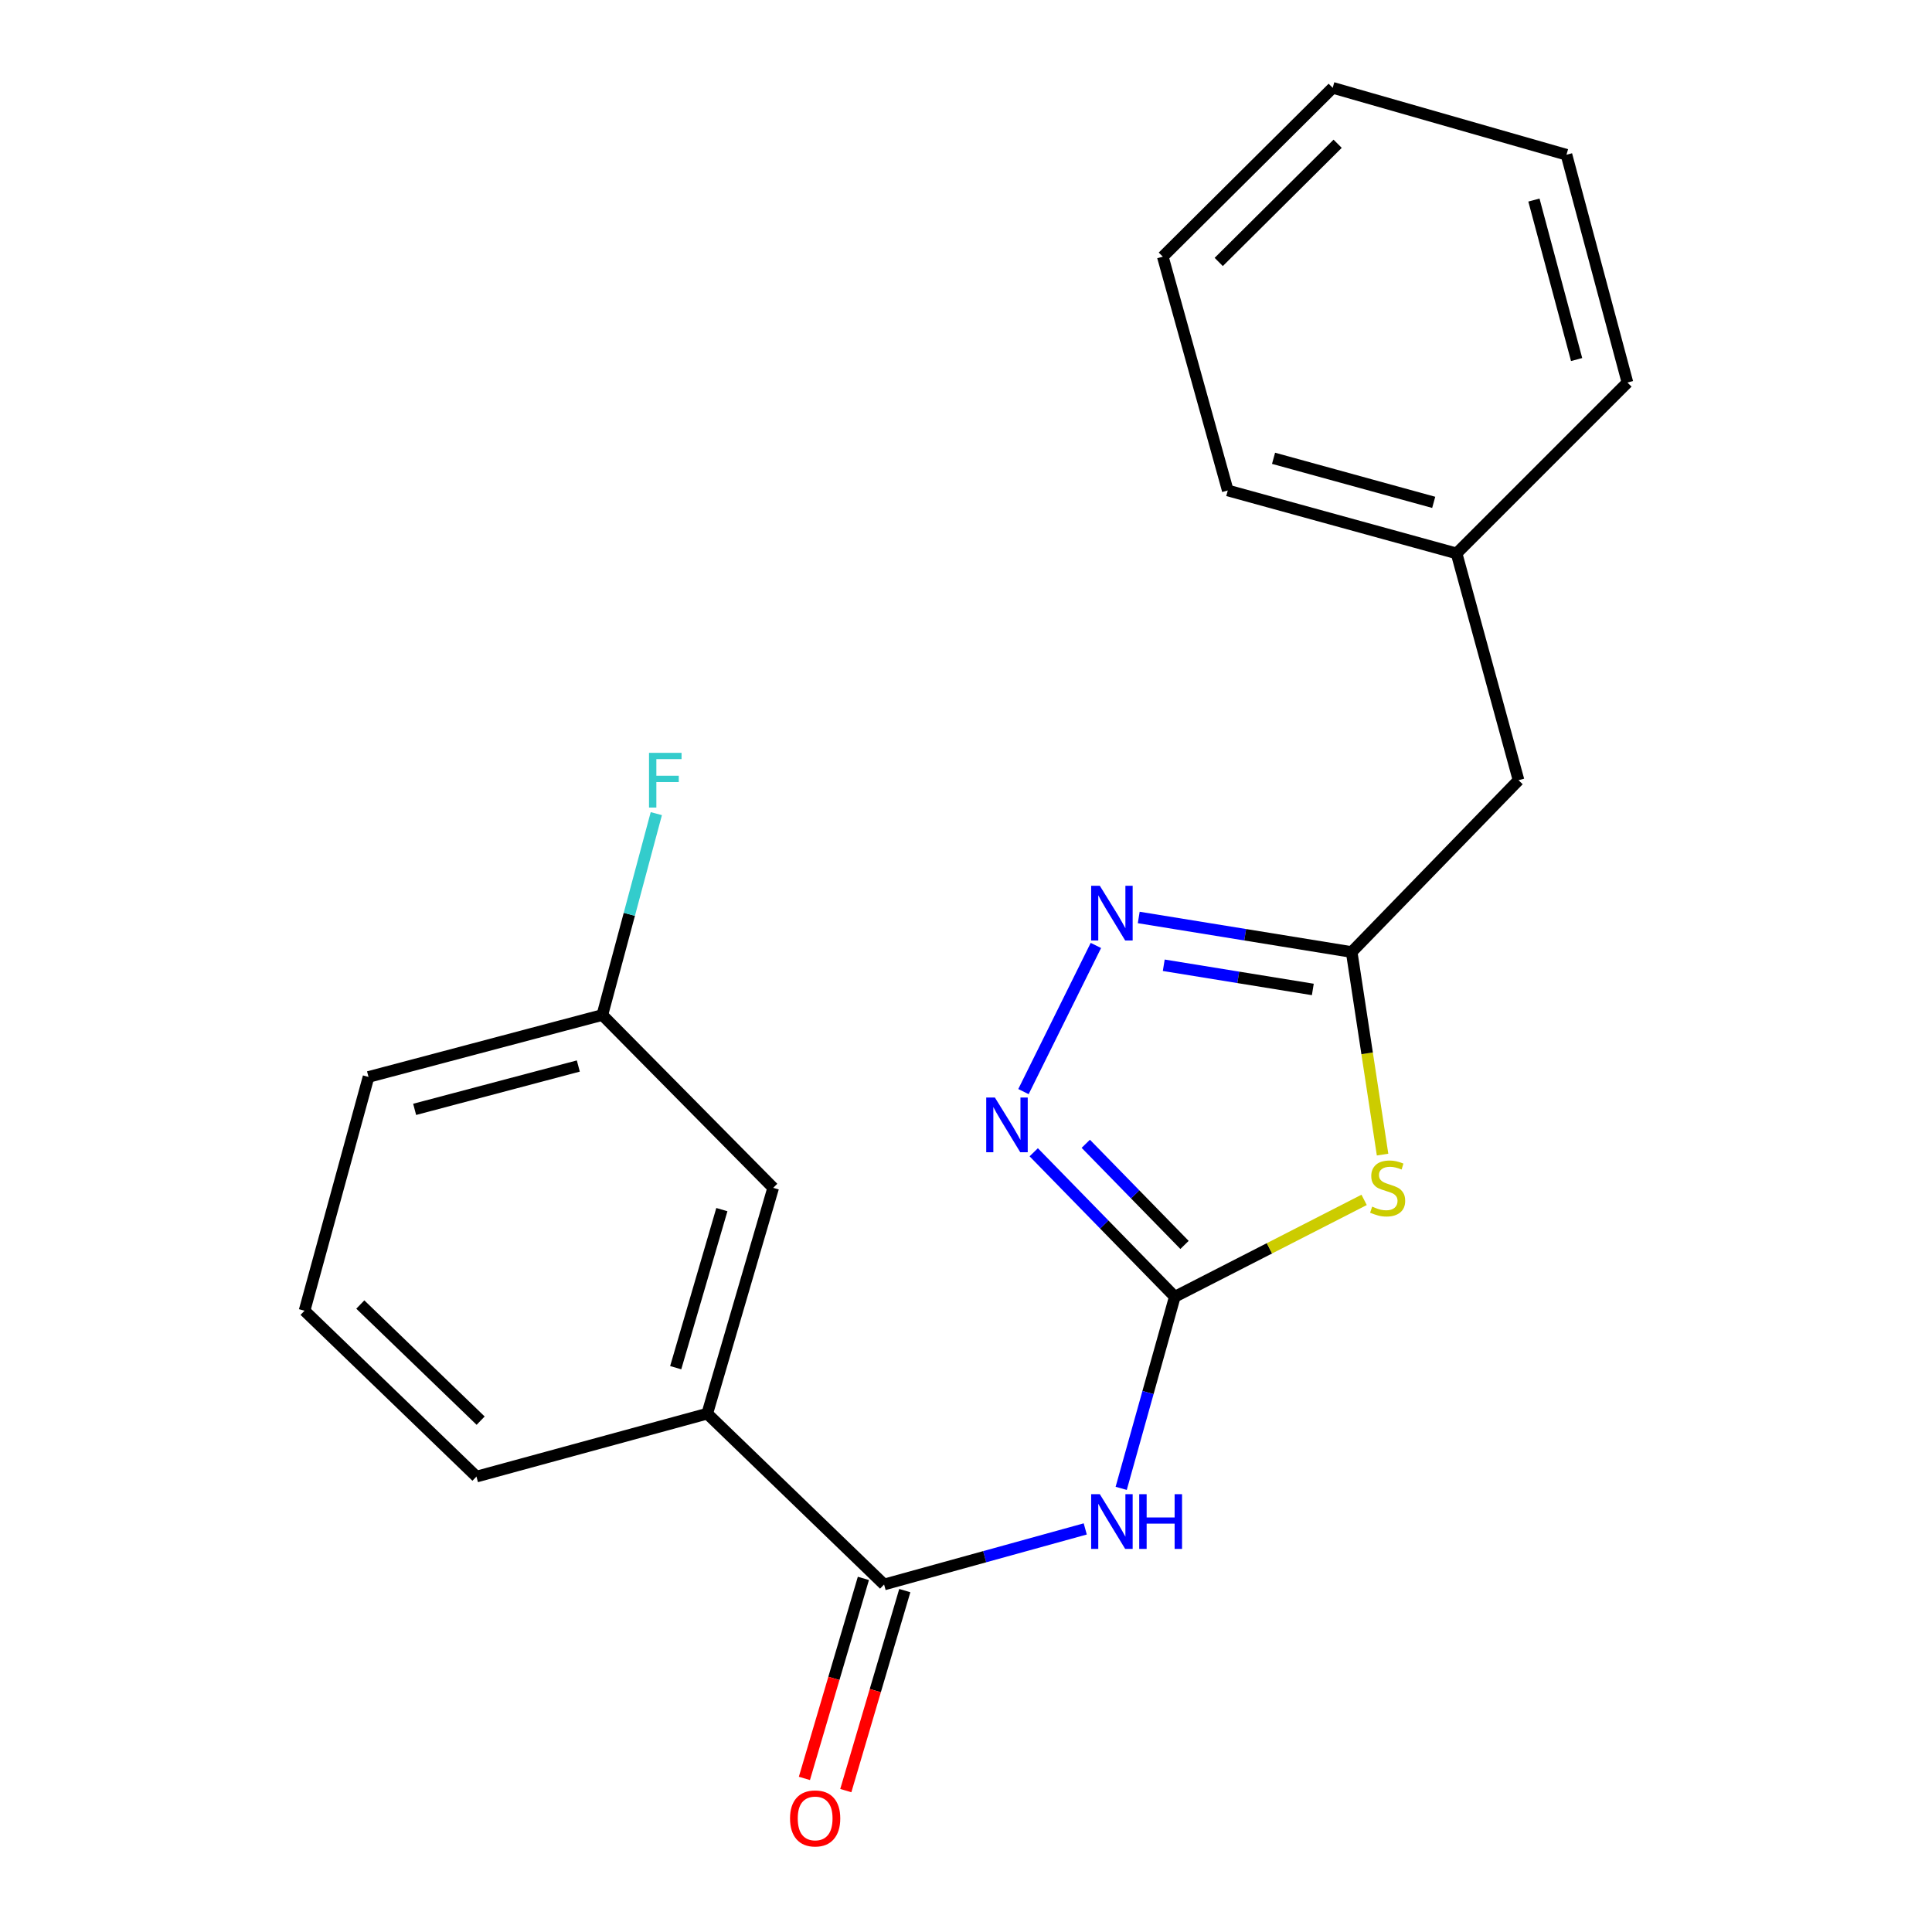 <?xml version='1.0' encoding='iso-8859-1'?>
<svg version='1.1' baseProfile='full'
              xmlns='http://www.w3.org/2000/svg'
                      xmlns:rdkit='http://www.rdkit.org/xml'
                      xmlns:xlink='http://www.w3.org/1999/xlink'
                  xml:space='preserve'
width='1000px' height='1000px' viewBox='0 0 1000 1000'>
<!-- END OF HEADER -->
<rect style='opacity:1.0;fill:#FFFFFF;stroke:none' width='1000' height='1000' x='0' y='0'> </rect>
<path class='bond-0' d='M 608.078,671.196 L 657.072,646.125' style='fill:none;fill-rule:evenodd;stroke:#000000;stroke-width:6px;stroke-linecap:butt;stroke-linejoin:miter;stroke-opacity:1' />
<path class='bond-0' d='M 657.072,646.125 L 706.067,621.054' style='fill:none;fill-rule:evenodd;stroke:#CCCC00;stroke-width:6px;stroke-linecap:butt;stroke-linejoin:miter;stroke-opacity:1' />
<path class='bond-1' d='M 608.078,671.196 L 594.204,720.784' style='fill:none;fill-rule:evenodd;stroke:#000000;stroke-width:6px;stroke-linecap:butt;stroke-linejoin:miter;stroke-opacity:1' />
<path class='bond-1' d='M 594.204,720.784 L 580.33,770.372' style='fill:none;fill-rule:evenodd;stroke:#0000FF;stroke-width:6px;stroke-linecap:butt;stroke-linejoin:miter;stroke-opacity:1' />
<path class='bond-2' d='M 608.078,671.196 L 571.569,633.806' style='fill:none;fill-rule:evenodd;stroke:#000000;stroke-width:6px;stroke-linecap:butt;stroke-linejoin:miter;stroke-opacity:1' />
<path class='bond-2' d='M 571.569,633.806 L 535.059,596.415' style='fill:none;fill-rule:evenodd;stroke:#0000FF;stroke-width:6px;stroke-linecap:butt;stroke-linejoin:miter;stroke-opacity:1' />
<path class='bond-2' d='M 613.109,644.372 L 587.553,618.198' style='fill:none;fill-rule:evenodd;stroke:#000000;stroke-width:6px;stroke-linecap:butt;stroke-linejoin:miter;stroke-opacity:1' />
<path class='bond-2' d='M 587.553,618.198 L 561.997,592.025' style='fill:none;fill-rule:evenodd;stroke:#0000FF;stroke-width:6px;stroke-linecap:butt;stroke-linejoin:miter;stroke-opacity:1' />
<path class='bond-4' d='M 715.616,597.617 L 707.62,545.194' style='fill:none;fill-rule:evenodd;stroke:#CCCC00;stroke-width:6px;stroke-linecap:butt;stroke-linejoin:miter;stroke-opacity:1' />
<path class='bond-4' d='M 707.62,545.194 L 699.624,492.771' style='fill:none;fill-rule:evenodd;stroke:#000000;stroke-width:6px;stroke-linecap:butt;stroke-linejoin:miter;stroke-opacity:1' />
<path class='bond-5' d='M 561.724,791.365 L 509.664,805.748' style='fill:none;fill-rule:evenodd;stroke:#0000FF;stroke-width:6px;stroke-linecap:butt;stroke-linejoin:miter;stroke-opacity:1' />
<path class='bond-5' d='M 509.664,805.748 L 457.603,820.132' style='fill:none;fill-rule:evenodd;stroke:#000000;stroke-width:6px;stroke-linecap:butt;stroke-linejoin:miter;stroke-opacity:1' />
<path class='bond-3' d='M 529.743,565.014 L 567.229,489.365' style='fill:none;fill-rule:evenodd;stroke:#0000FF;stroke-width:6px;stroke-linecap:butt;stroke-linejoin:miter;stroke-opacity:1' />
<path class='bond-21' d='M 589.406,474.881 L 644.515,483.826' style='fill:none;fill-rule:evenodd;stroke:#0000FF;stroke-width:6px;stroke-linecap:butt;stroke-linejoin:miter;stroke-opacity:1' />
<path class='bond-21' d='M 644.515,483.826 L 699.624,492.771' style='fill:none;fill-rule:evenodd;stroke:#000000;stroke-width:6px;stroke-linecap:butt;stroke-linejoin:miter;stroke-opacity:1' />
<path class='bond-21' d='M 602.359,499.616 L 640.936,505.878' style='fill:none;fill-rule:evenodd;stroke:#0000FF;stroke-width:6px;stroke-linecap:butt;stroke-linejoin:miter;stroke-opacity:1' />
<path class='bond-21' d='M 640.936,505.878 L 679.512,512.139' style='fill:none;fill-rule:evenodd;stroke:#000000;stroke-width:6px;stroke-linecap:butt;stroke-linejoin:miter;stroke-opacity:1' />
<path class='bond-9' d='M 699.624,492.771 L 785.994,403.832' style='fill:none;fill-rule:evenodd;stroke:#000000;stroke-width:6px;stroke-linecap:butt;stroke-linejoin:miter;stroke-opacity:1' />
<path class='bond-6' d='M 457.603,820.132 L 366.069,731.701' style='fill:none;fill-rule:evenodd;stroke:#000000;stroke-width:6px;stroke-linecap:butt;stroke-linejoin:miter;stroke-opacity:1' />
<path class='bond-7' d='M 446.889,816.973 L 431.624,868.735' style='fill:none;fill-rule:evenodd;stroke:#000000;stroke-width:6px;stroke-linecap:butt;stroke-linejoin:miter;stroke-opacity:1' />
<path class='bond-7' d='M 431.624,868.735 L 416.359,920.497' style='fill:none;fill-rule:evenodd;stroke:#FF0000;stroke-width:6px;stroke-linecap:butt;stroke-linejoin:miter;stroke-opacity:1' />
<path class='bond-7' d='M 468.317,823.292 L 453.052,875.054' style='fill:none;fill-rule:evenodd;stroke:#000000;stroke-width:6px;stroke-linecap:butt;stroke-linejoin:miter;stroke-opacity:1' />
<path class='bond-7' d='M 453.052,875.054 L 437.787,926.816' style='fill:none;fill-rule:evenodd;stroke:#FF0000;stroke-width:6px;stroke-linecap:butt;stroke-linejoin:miter;stroke-opacity:1' />
<path class='bond-8' d='M 366.069,731.701 L 400.201,614.824' style='fill:none;fill-rule:evenodd;stroke:#000000;stroke-width:6px;stroke-linecap:butt;stroke-linejoin:miter;stroke-opacity:1' />
<path class='bond-8' d='M 349.744,707.907 L 373.636,626.093' style='fill:none;fill-rule:evenodd;stroke:#000000;stroke-width:6px;stroke-linecap:butt;stroke-linejoin:miter;stroke-opacity:1' />
<path class='bond-13' d='M 366.069,731.701 L 246.61,764.281' style='fill:none;fill-rule:evenodd;stroke:#000000;stroke-width:6px;stroke-linecap:butt;stroke-linejoin:miter;stroke-opacity:1' />
<path class='bond-10' d='M 400.201,614.824 L 311.77,525.363' style='fill:none;fill-rule:evenodd;stroke:#000000;stroke-width:6px;stroke-linecap:butt;stroke-linejoin:miter;stroke-opacity:1' />
<path class='bond-12' d='M 785.994,403.832 L 753.923,286.445' style='fill:none;fill-rule:evenodd;stroke:#000000;stroke-width:6px;stroke-linecap:butt;stroke-linejoin:miter;stroke-opacity:1' />
<path class='bond-11' d='M 311.77,525.363 L 325.74,473.25' style='fill:none;fill-rule:evenodd;stroke:#000000;stroke-width:6px;stroke-linecap:butt;stroke-linejoin:miter;stroke-opacity:1' />
<path class='bond-11' d='M 325.74,473.25 L 339.71,421.137' style='fill:none;fill-rule:evenodd;stroke:#33CCCC;stroke-width:6px;stroke-linecap:butt;stroke-linejoin:miter;stroke-opacity:1' />
<path class='bond-22' d='M 311.77,525.363 L 190.747,557.422' style='fill:none;fill-rule:evenodd;stroke:#000000;stroke-width:6px;stroke-linecap:butt;stroke-linejoin:miter;stroke-opacity:1' />
<path class='bond-22' d='M 299.337,551.768 L 214.621,574.208' style='fill:none;fill-rule:evenodd;stroke:#000000;stroke-width:6px;stroke-linecap:butt;stroke-linejoin:miter;stroke-opacity:1' />
<path class='bond-16' d='M 753.923,286.445 L 635.494,253.865' style='fill:none;fill-rule:evenodd;stroke:#000000;stroke-width:6px;stroke-linecap:butt;stroke-linejoin:miter;stroke-opacity:1' />
<path class='bond-16' d='M 742.085,260.018 L 659.184,237.212' style='fill:none;fill-rule:evenodd;stroke:#000000;stroke-width:6px;stroke-linecap:butt;stroke-linejoin:miter;stroke-opacity:1' />
<path class='bond-17' d='M 753.923,286.445 L 842.366,198.002' style='fill:none;fill-rule:evenodd;stroke:#000000;stroke-width:6px;stroke-linecap:butt;stroke-linejoin:miter;stroke-opacity:1' />
<path class='bond-14' d='M 246.61,764.281 L 157.634,678.42' style='fill:none;fill-rule:evenodd;stroke:#000000;stroke-width:6px;stroke-linecap:butt;stroke-linejoin:miter;stroke-opacity:1' />
<path class='bond-14' d='M 248.777,735.326 L 186.493,675.223' style='fill:none;fill-rule:evenodd;stroke:#000000;stroke-width:6px;stroke-linecap:butt;stroke-linejoin:miter;stroke-opacity:1' />
<path class='bond-15' d='M 157.634,678.42 L 190.747,557.422' style='fill:none;fill-rule:evenodd;stroke:#000000;stroke-width:6px;stroke-linecap:butt;stroke-linejoin:miter;stroke-opacity:1' />
<path class='bond-19' d='M 635.494,253.865 L 601.872,132.855' style='fill:none;fill-rule:evenodd;stroke:#000000;stroke-width:6px;stroke-linecap:butt;stroke-linejoin:miter;stroke-opacity:1' />
<path class='bond-18' d='M 842.366,198.002 L 810.804,80.095' style='fill:none;fill-rule:evenodd;stroke:#000000;stroke-width:6px;stroke-linecap:butt;stroke-linejoin:miter;stroke-opacity:1' />
<path class='bond-18' d='M 816.051,186.093 L 793.958,103.557' style='fill:none;fill-rule:evenodd;stroke:#000000;stroke-width:6px;stroke-linecap:butt;stroke-linejoin:miter;stroke-opacity:1' />
<path class='bond-20' d='M 810.804,80.095 L 689.806,45.455' style='fill:none;fill-rule:evenodd;stroke:#000000;stroke-width:6px;stroke-linecap:butt;stroke-linejoin:miter;stroke-opacity:1' />
<path class='bond-23' d='M 601.872,132.855 L 689.806,45.455' style='fill:none;fill-rule:evenodd;stroke:#000000;stroke-width:6px;stroke-linecap:butt;stroke-linejoin:miter;stroke-opacity:1' />
<path class='bond-23' d='M 630.811,135.59 L 692.365,74.41' style='fill:none;fill-rule:evenodd;stroke:#000000;stroke-width:6px;stroke-linecap:butt;stroke-linejoin:miter;stroke-opacity:1' />
<path  class='atom-1' d='M 710.241 624.544
Q 710.561 624.664, 711.881 625.224
Q 713.201 625.784, 714.641 626.144
Q 716.121 626.464, 717.561 626.464
Q 720.241 626.464, 721.801 625.184
Q 723.361 623.864, 723.361 621.584
Q 723.361 620.024, 722.561 619.064
Q 721.801 618.104, 720.601 617.584
Q 719.401 617.064, 717.401 616.464
Q 714.881 615.704, 713.361 614.984
Q 711.881 614.264, 710.801 612.744
Q 709.761 611.224, 709.761 608.664
Q 709.761 605.104, 712.161 602.904
Q 714.601 600.704, 719.401 600.704
Q 722.681 600.704, 726.401 602.264
L 725.481 605.344
Q 722.081 603.944, 719.521 603.944
Q 716.761 603.944, 715.241 605.104
Q 713.721 606.224, 713.761 608.184
Q 713.761 609.704, 714.521 610.624
Q 715.321 611.544, 716.441 612.064
Q 717.601 612.584, 719.521 613.184
Q 722.081 613.984, 723.601 614.784
Q 725.121 615.584, 726.201 617.224
Q 727.321 618.824, 727.321 621.584
Q 727.321 625.504, 724.681 627.624
Q 722.081 629.704, 717.721 629.704
Q 715.201 629.704, 713.281 629.144
Q 711.401 628.624, 709.161 627.704
L 710.241 624.544
' fill='#CCCC00'/>
<path  class='atom-2' d='M 569.263 773.392
L 578.543 788.392
Q 579.463 789.872, 580.943 792.552
Q 582.423 795.232, 582.503 795.392
L 582.503 773.392
L 586.263 773.392
L 586.263 801.712
L 582.383 801.712
L 572.423 785.312
Q 571.263 783.392, 570.023 781.192
Q 568.823 778.992, 568.463 778.312
L 568.463 801.712
L 564.783 801.712
L 564.783 773.392
L 569.263 773.392
' fill='#0000FF'/>
<path  class='atom-2' d='M 589.663 773.392
L 593.503 773.392
L 593.503 785.432
L 607.983 785.432
L 607.983 773.392
L 611.823 773.392
L 611.823 801.712
L 607.983 801.712
L 607.983 788.632
L 593.503 788.632
L 593.503 801.712
L 589.663 801.712
L 589.663 773.392
' fill='#0000FF'/>
<path  class='atom-3' d='M 514.951 568.072
L 524.231 583.072
Q 525.151 584.552, 526.631 587.232
Q 528.111 589.912, 528.191 590.072
L 528.191 568.072
L 531.951 568.072
L 531.951 596.392
L 528.071 596.392
L 518.111 579.992
Q 516.951 578.072, 515.711 575.872
Q 514.511 573.672, 514.151 572.992
L 514.151 596.392
L 510.471 596.392
L 510.471 568.072
L 514.951 568.072
' fill='#0000FF'/>
<path  class='atom-4' d='M 569.263 458.467
L 578.543 473.467
Q 579.463 474.947, 580.943 477.627
Q 582.423 480.307, 582.503 480.467
L 582.503 458.467
L 586.263 458.467
L 586.263 486.787
L 582.383 486.787
L 572.423 470.387
Q 571.263 468.467, 570.023 466.267
Q 568.823 464.067, 568.463 463.387
L 568.463 486.787
L 564.783 486.787
L 564.783 458.467
L 569.263 458.467
' fill='#0000FF'/>
<path  class='atom-8' d='M 408.92 941.21
Q 408.92 934.41, 412.28 930.61
Q 415.64 926.81, 421.92 926.81
Q 428.2 926.81, 431.56 930.61
Q 434.92 934.41, 434.92 941.21
Q 434.92 948.09, 431.52 952.01
Q 428.12 955.89, 421.92 955.89
Q 415.68 955.89, 412.28 952.01
Q 408.92 948.13, 408.92 941.21
M 421.92 952.69
Q 426.24 952.69, 428.56 949.81
Q 430.92 946.89, 430.92 941.21
Q 430.92 935.65, 428.56 932.85
Q 426.24 930.01, 421.92 930.01
Q 417.6 930.01, 415.24 932.81
Q 412.92 935.61, 412.92 941.21
Q 412.92 946.93, 415.24 949.81
Q 417.6 952.69, 421.92 952.69
' fill='#FF0000'/>
<path  class='atom-12' d='M 335.93 389.672
L 352.77 389.672
L 352.77 392.912
L 339.73 392.912
L 339.73 401.512
L 351.33 401.512
L 351.33 404.792
L 339.73 404.792
L 339.73 417.992
L 335.93 417.992
L 335.93 389.672
' fill='#33CCCC'/>
</svg>
